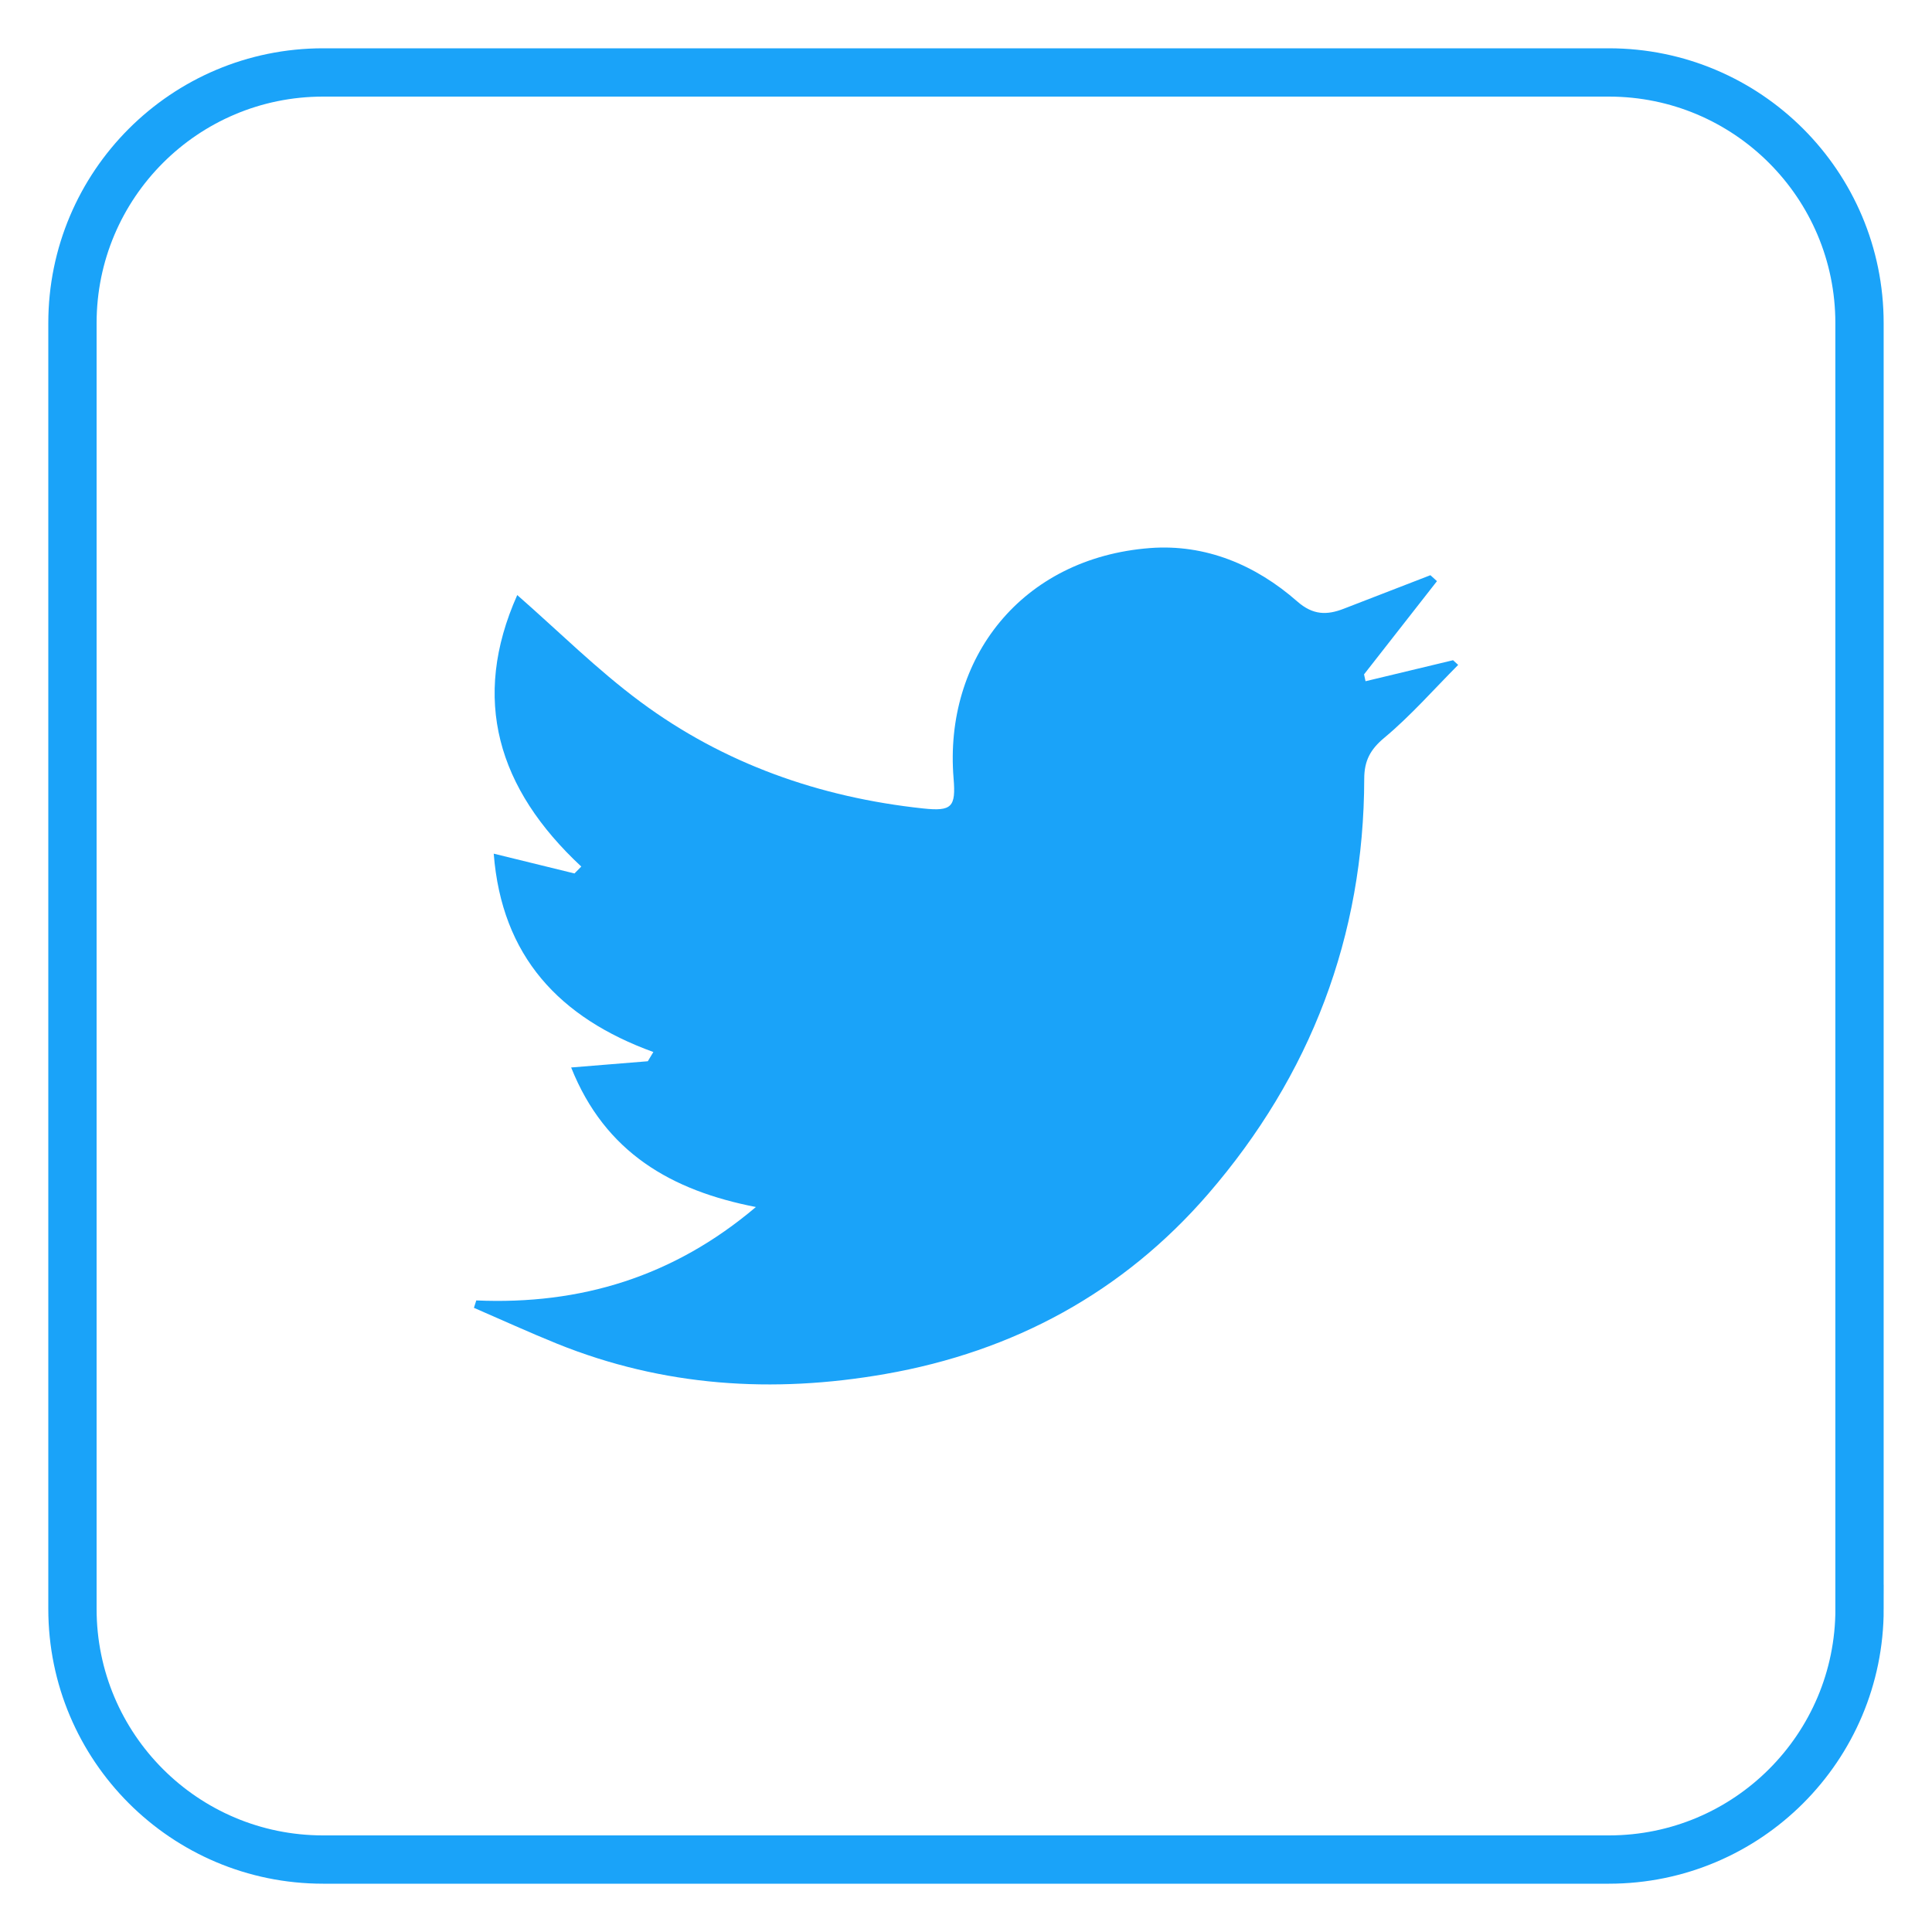 <?xml version="1.0" encoding="utf-8"?>
<!-- Generator: Adobe Illustrator 16.0.0, SVG Export Plug-In . SVG Version: 6.00 Build 0)  -->
<!DOCTYPE svg PUBLIC "-//W3C//DTD SVG 1.1//EN" "http://www.w3.org/Graphics/SVG/1.1/DTD/svg11.dtd">
<svg version="1.1" id="圖層_1" xmlns="http://www.w3.org/2000/svg" xmlns:xlink="http://www.w3.org/1999/xlink" x="0px" y="0px"
	 width="40px" height="40px" viewBox="0 0 40 40" enable-background="new 0 0 40 40" xml:space="preserve">
<path fill-rule="evenodd" clip-rule="evenodd" fill="none" stroke="#1AA3F9" stroke-miterlimit="10" d="M38.5,33.311
	c0,2.866-2.323,5.189-5.189,5.189H6.689c-2.866,0-5.189-2.323-5.189-5.189V6.689C1.5,3.823,3.823,1.5,6.689,1.5h26.621
	c2.866,0,5.189,2.323,5.189,5.189V33.311z"/>
<g>
	<path fill-rule="evenodd" clip-rule="evenodd" fill="#1AA3F9" d="M9.861,26.924c2.154,0.094,4.082-0.488,5.789-1.934
		c-1.746-0.34-3.121-1.123-3.825-2.889c0.548-0.043,1.067-0.086,1.587-0.129c0.039-0.064,0.077-0.129,0.115-0.191
		c-1.945-0.707-3.139-1.98-3.305-4.107c0.594,0.145,1.133,0.277,1.672,0.41c0.047-0.047,0.094-0.094,0.141-0.143
		c-1.732-1.611-2.287-3.467-1.326-5.621c0.859,0.752,1.655,1.547,2.55,2.21c1.73,1.283,3.71,1.978,5.851,2.208
		c0.598,0.064,0.682-0.029,0.633-0.621c-0.205-2.482,1.406-4.566,4.067-4.77c1.147-0.087,2.186,0.348,3.048,1.105
		c0.326,0.286,0.615,0.287,0.966,0.15c0.597-0.232,1.194-0.463,1.791-0.693c0.046,0.041,0.091,0.082,0.136,0.123
		c-0.503,0.644-1.006,1.287-1.51,1.93c0.01,0.048,0.021,0.095,0.031,0.142c0.604-0.145,1.207-0.29,1.812-0.435
		c0.036,0.033,0.071,0.064,0.106,0.097c-0.505,0.507-0.98,1.05-1.527,1.507c-0.295,0.244-0.416,0.48-0.418,0.844
		c-0.005,3.268-1.112,6.15-3.231,8.602c-1.759,2.033-4.024,3.264-6.69,3.729c-2.323,0.406-4.593,0.26-6.793-0.629
		c-0.578-0.234-1.146-0.494-1.719-0.742C9.827,27.025,9.844,26.975,9.861,26.924z"/>
</g>
</svg>
